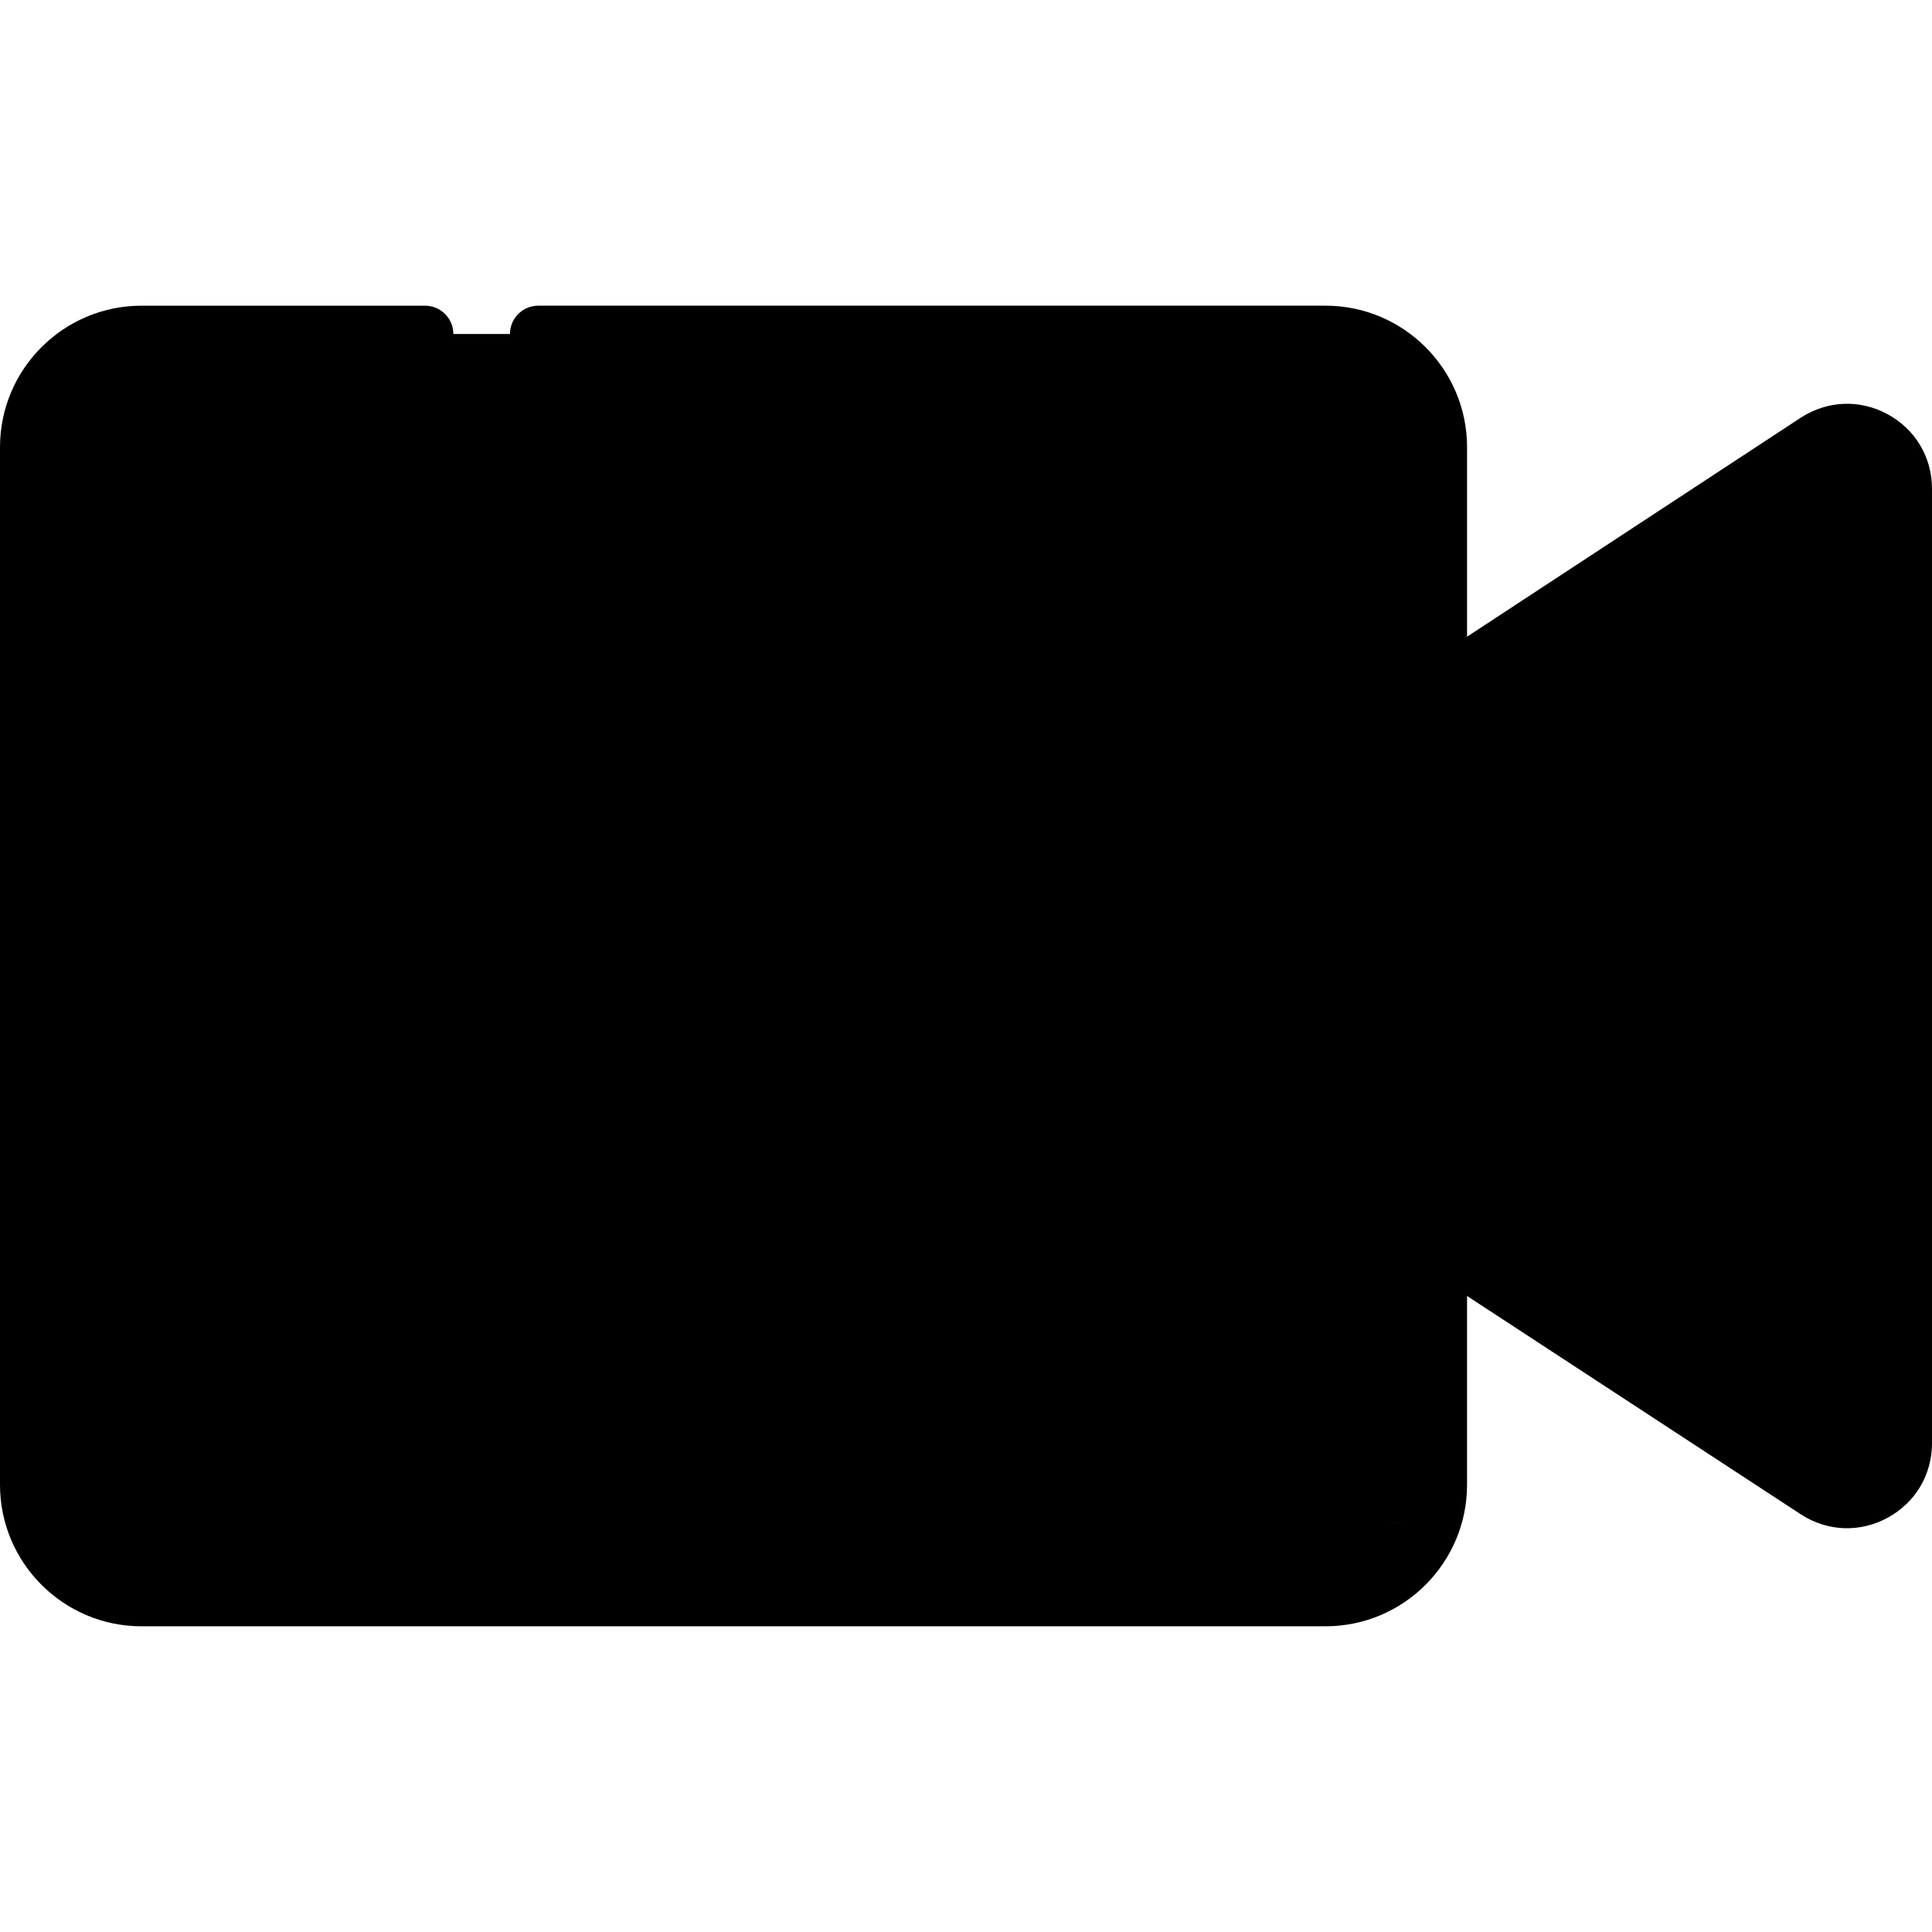 <svg id="Capa_1" enable-background="new 0 0 512 512" height="512" viewBox="0 0 512 512" width="512" xmlns="http://www.w3.org/2000/svg"><g><g><path d="m481.389 380.068-161.715-103.957v-55.221l161.715-103.957c9.983-6.417 23.111.75 23.111 12.618v222.899c0 25.476-13.129 34.035-23.111 27.618z" fill="hsl(75, 53.3%, 67.8%)"/><path d="m481.389 365.068-161.715-103.957v30l161.715 103.957c9.983 6.417 23.111-.75 23.111-12.618v-30c0 11.868-13.129 19.035-23.111 12.618z" fill="hsl(66, 53.7%, 49.6%)"/><path d="m381.285 118.513c0-16.5-13.5-30-30-30h-313.785c-3.503 0-6.868.614-10 1.73l-5 318.243 357.055-5c1.116-3.132 1.73-6.497 1.73-10z" fill="hsl(72, 97.0%, 84.9%)"/><path d="m27.5 388.487v-298.243c-11.621 4.142-20 15.273-20 28.27v274.973c0 16.5 13.5 30 30 30h313.785c12.997 0 24.127-8.379 28.27-20h-337.055c-8.25 0-15-6.75-15-15z" fill="hsl(75, 53.3%, 67.8%)"/><path d="m275.428 243.382-129.674-83.36c-1.01-.649-2.054-1.153-3.111-1.533l-10 185.524c0 5.538 6.127 8.883 10.785 5.888l138.824-92.814c.371-5.184-1.886-10.531-6.824-13.705z" fill="hsl(273, 97.0%, 100.0%)"/><path d="m142.643 334.013v-175.524c-9.395-3.378-20 3.485-20 14.151v166.72c0 11.867 13.129 19.035 23.111 12.618l129.674-83.36c4.247-2.73 6.505-7.07 6.824-11.53l-128.824 82.814c-4.659 2.994-10.785-.351-10.785-5.889z" fill="hsl(275, 26.5%, 100.0%)"/></g><g><path d="m351.285 430.987h-313.785c-20.678 0-37.5-16.822-37.5-37.5v-274.974c0-20.678 16.822-37.5 37.5-37.5h75.143c4.143 0 7.5 3.358 7.5 7.5s-3.357 7.5-7.5 7.5h-75.143c-12.406 0-22.5 10.093-22.5 22.5v274.974c0 12.407 10.094 22.5 22.5 22.5h313.785c12.406 0 22.5-10.093 22.5-22.5v-159.487c0-4.142 3.357-7.5 7.5-7.5s7.5 3.358 7.5 7.5v91.52l96.71 63.272c3.328 2.139 6.425.882 7.599.241 1.175-.641 3.906-2.566 3.906-6.583v-252.9c0-4.017-2.731-5.942-3.906-6.583s-4.269-1.898-7.649.274l-96.659 63.434v17.325c0 4.142-3.357 7.5-7.5 7.5s-7.5-3.358-7.5-7.5v-85.487c0-12.407-10.094-22.5-22.5-22.5h-208.643c-4.143 0-7.5-3.358-7.5-7.5s3.357-7.5 7.5-7.5h208.643c20.678 0 37.5 16.822 37.5 37.5v50.22l88.488-58.071c7.091-4.558 15.67-4.867 23.008-.86 7.337 4.005 11.718 11.388 11.718 19.748v252.9c0 8.36-4.381 15.743-11.719 19.749-7.337 4.006-15.916 3.7-22.948-.822l-88.548-57.931v50.042c0 20.677-16.822 37.499-37.5 37.499zm-201.476-72.7c-7.032 4.52-15.612 4.827-22.949.821s-11.718-11.389-11.718-19.749v-166.719c0-8.36 4.381-15.743 11.718-19.749 7.338-4.006 15.916-3.699 22.949.821l56.726 36.466c3.484 2.24 4.493 6.88 2.253 10.365-2.239 3.484-6.881 4.492-10.364 2.253l-56.726-36.466c-3.378-2.172-6.474-.915-7.649-.274s-3.906 2.566-3.906 6.583v166.72c0 4.017 2.731 5.942 3.906 6.583 1.176.641 4.271 1.898 7.649-.274l129.674-83.36c2.189-1.407 3.445-3.707 3.445-6.309s-1.256-4.901-3.445-6.309l-49.346-31.722c-3.484-2.24-4.493-6.88-2.253-10.365 2.24-3.484 6.883-4.491 10.364-2.253l49.346 31.722c6.471 4.159 10.334 11.235 10.334 18.927s-3.863 14.768-10.334 18.927z"/></g></g></svg>